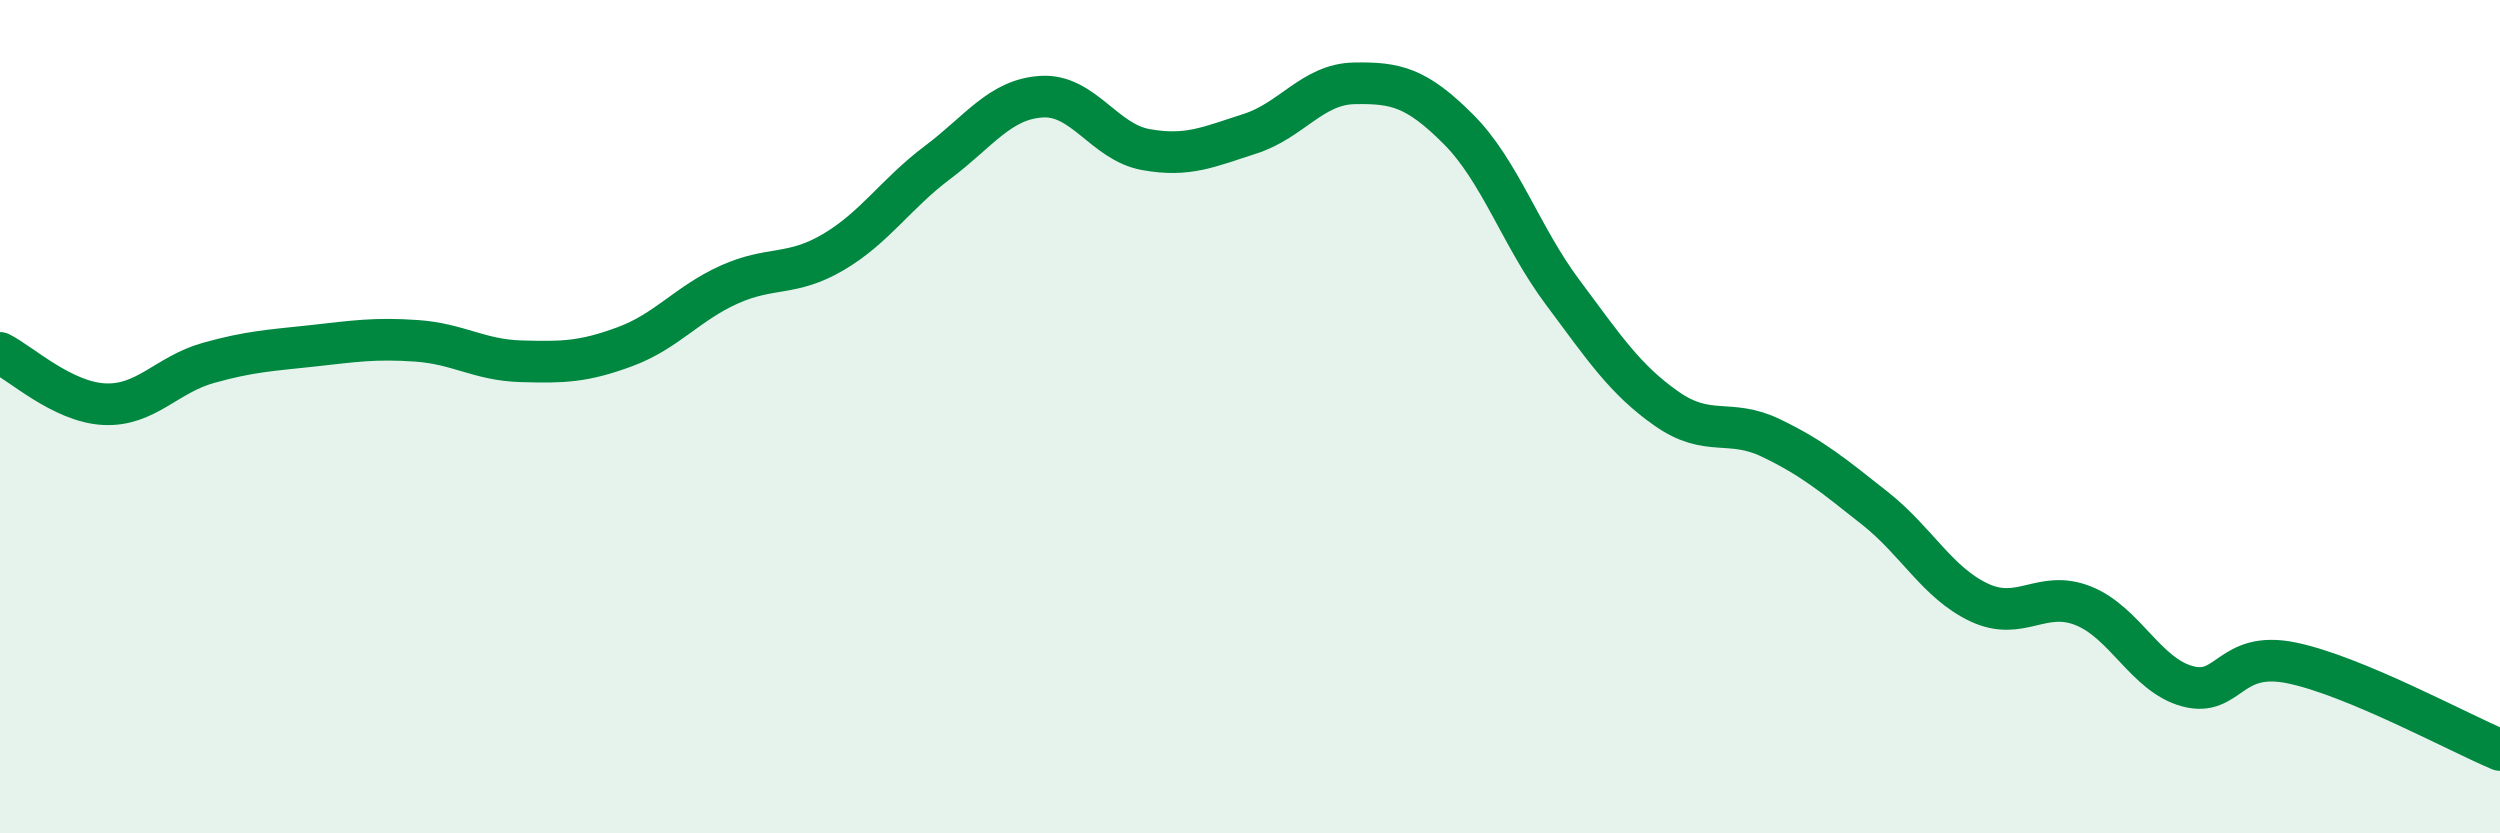
    <svg width="60" height="20" viewBox="0 0 60 20" xmlns="http://www.w3.org/2000/svg">
      <path
        d="M 0,8.47 C 0.5,8.72 1.5,9.65 2.5,9.7 C 3.5,9.75 4,8.99 5,8.71 C 6,8.43 6.5,8.41 7.5,8.3 C 8.5,8.19 9,8.11 10,8.18 C 11,8.25 11.5,8.64 12.5,8.67 C 13.5,8.7 14,8.69 15,8.32 C 16,7.95 16.5,7.28 17.5,6.83 C 18.5,6.38 19,6.64 20,6.05 C 21,5.46 21.5,4.65 22.5,3.9 C 23.5,3.15 24,2.38 25,2.32 C 26,2.26 26.5,3.41 27.5,3.59 C 28.5,3.77 29,3.53 30,3.21 C 31,2.89 31.5,2.02 32.5,2 C 33.5,1.98 34,2.1 35,3.1 C 36,4.1 36.5,5.67 37.5,7.01 C 38.5,8.35 39,9.11 40,9.81 C 41,10.51 41.5,10.03 42.5,10.51 C 43.5,10.99 44,11.41 45,12.2 C 46,12.99 46.5,13.99 47.5,14.46 C 48.5,14.93 49,14.14 50,14.54 C 51,14.94 51.5,16.2 52.5,16.47 C 53.5,16.74 53.5,15.6 55,15.91 C 56.5,16.22 59,17.58 60,18L60 20L0 20Z"
        fill="#008740"
        opacity="0.1"
        stroke-linecap="round"
        stroke-linejoin="round"
      />
      <path
        d="M 0,8.47 C 0.5,8.72 1.5,9.65 2.5,9.7 C 3.5,9.75 4,8.99 5,8.71 C 6,8.43 6.5,8.41 7.5,8.3 C 8.5,8.19 9,8.11 10,8.18 C 11,8.25 11.5,8.64 12.5,8.67 C 13.5,8.7 14,8.69 15,8.32 C 16,7.95 16.5,7.28 17.5,6.83 C 18.5,6.38 19,6.64 20,6.05 C 21,5.46 21.5,4.65 22.5,3.9 C 23.5,3.15 24,2.38 25,2.32 C 26,2.26 26.5,3.41 27.5,3.59 C 28.5,3.77 29,3.53 30,3.21 C 31,2.89 31.5,2.02 32.5,2 C 33.5,1.98 34,2.1 35,3.1 C 36,4.1 36.5,5.67 37.5,7.01 C 38.5,8.35 39,9.11 40,9.81 C 41,10.51 41.5,10.03 42.5,10.51 C 43.5,10.99 44,11.41 45,12.2 C 46,12.99 46.5,13.99 47.5,14.46 C 48.5,14.93 49,14.14 50,14.54 C 51,14.94 51.5,16.2 52.5,16.47 C 53.5,16.74 53.5,15.6 55,15.91 C 56.5,16.22 59,17.58 60,18"
        stroke="#008740"
        stroke-width="1"
        fill="none"
        stroke-linecap="round"
        stroke-linejoin="round"
      />
    </svg>
  